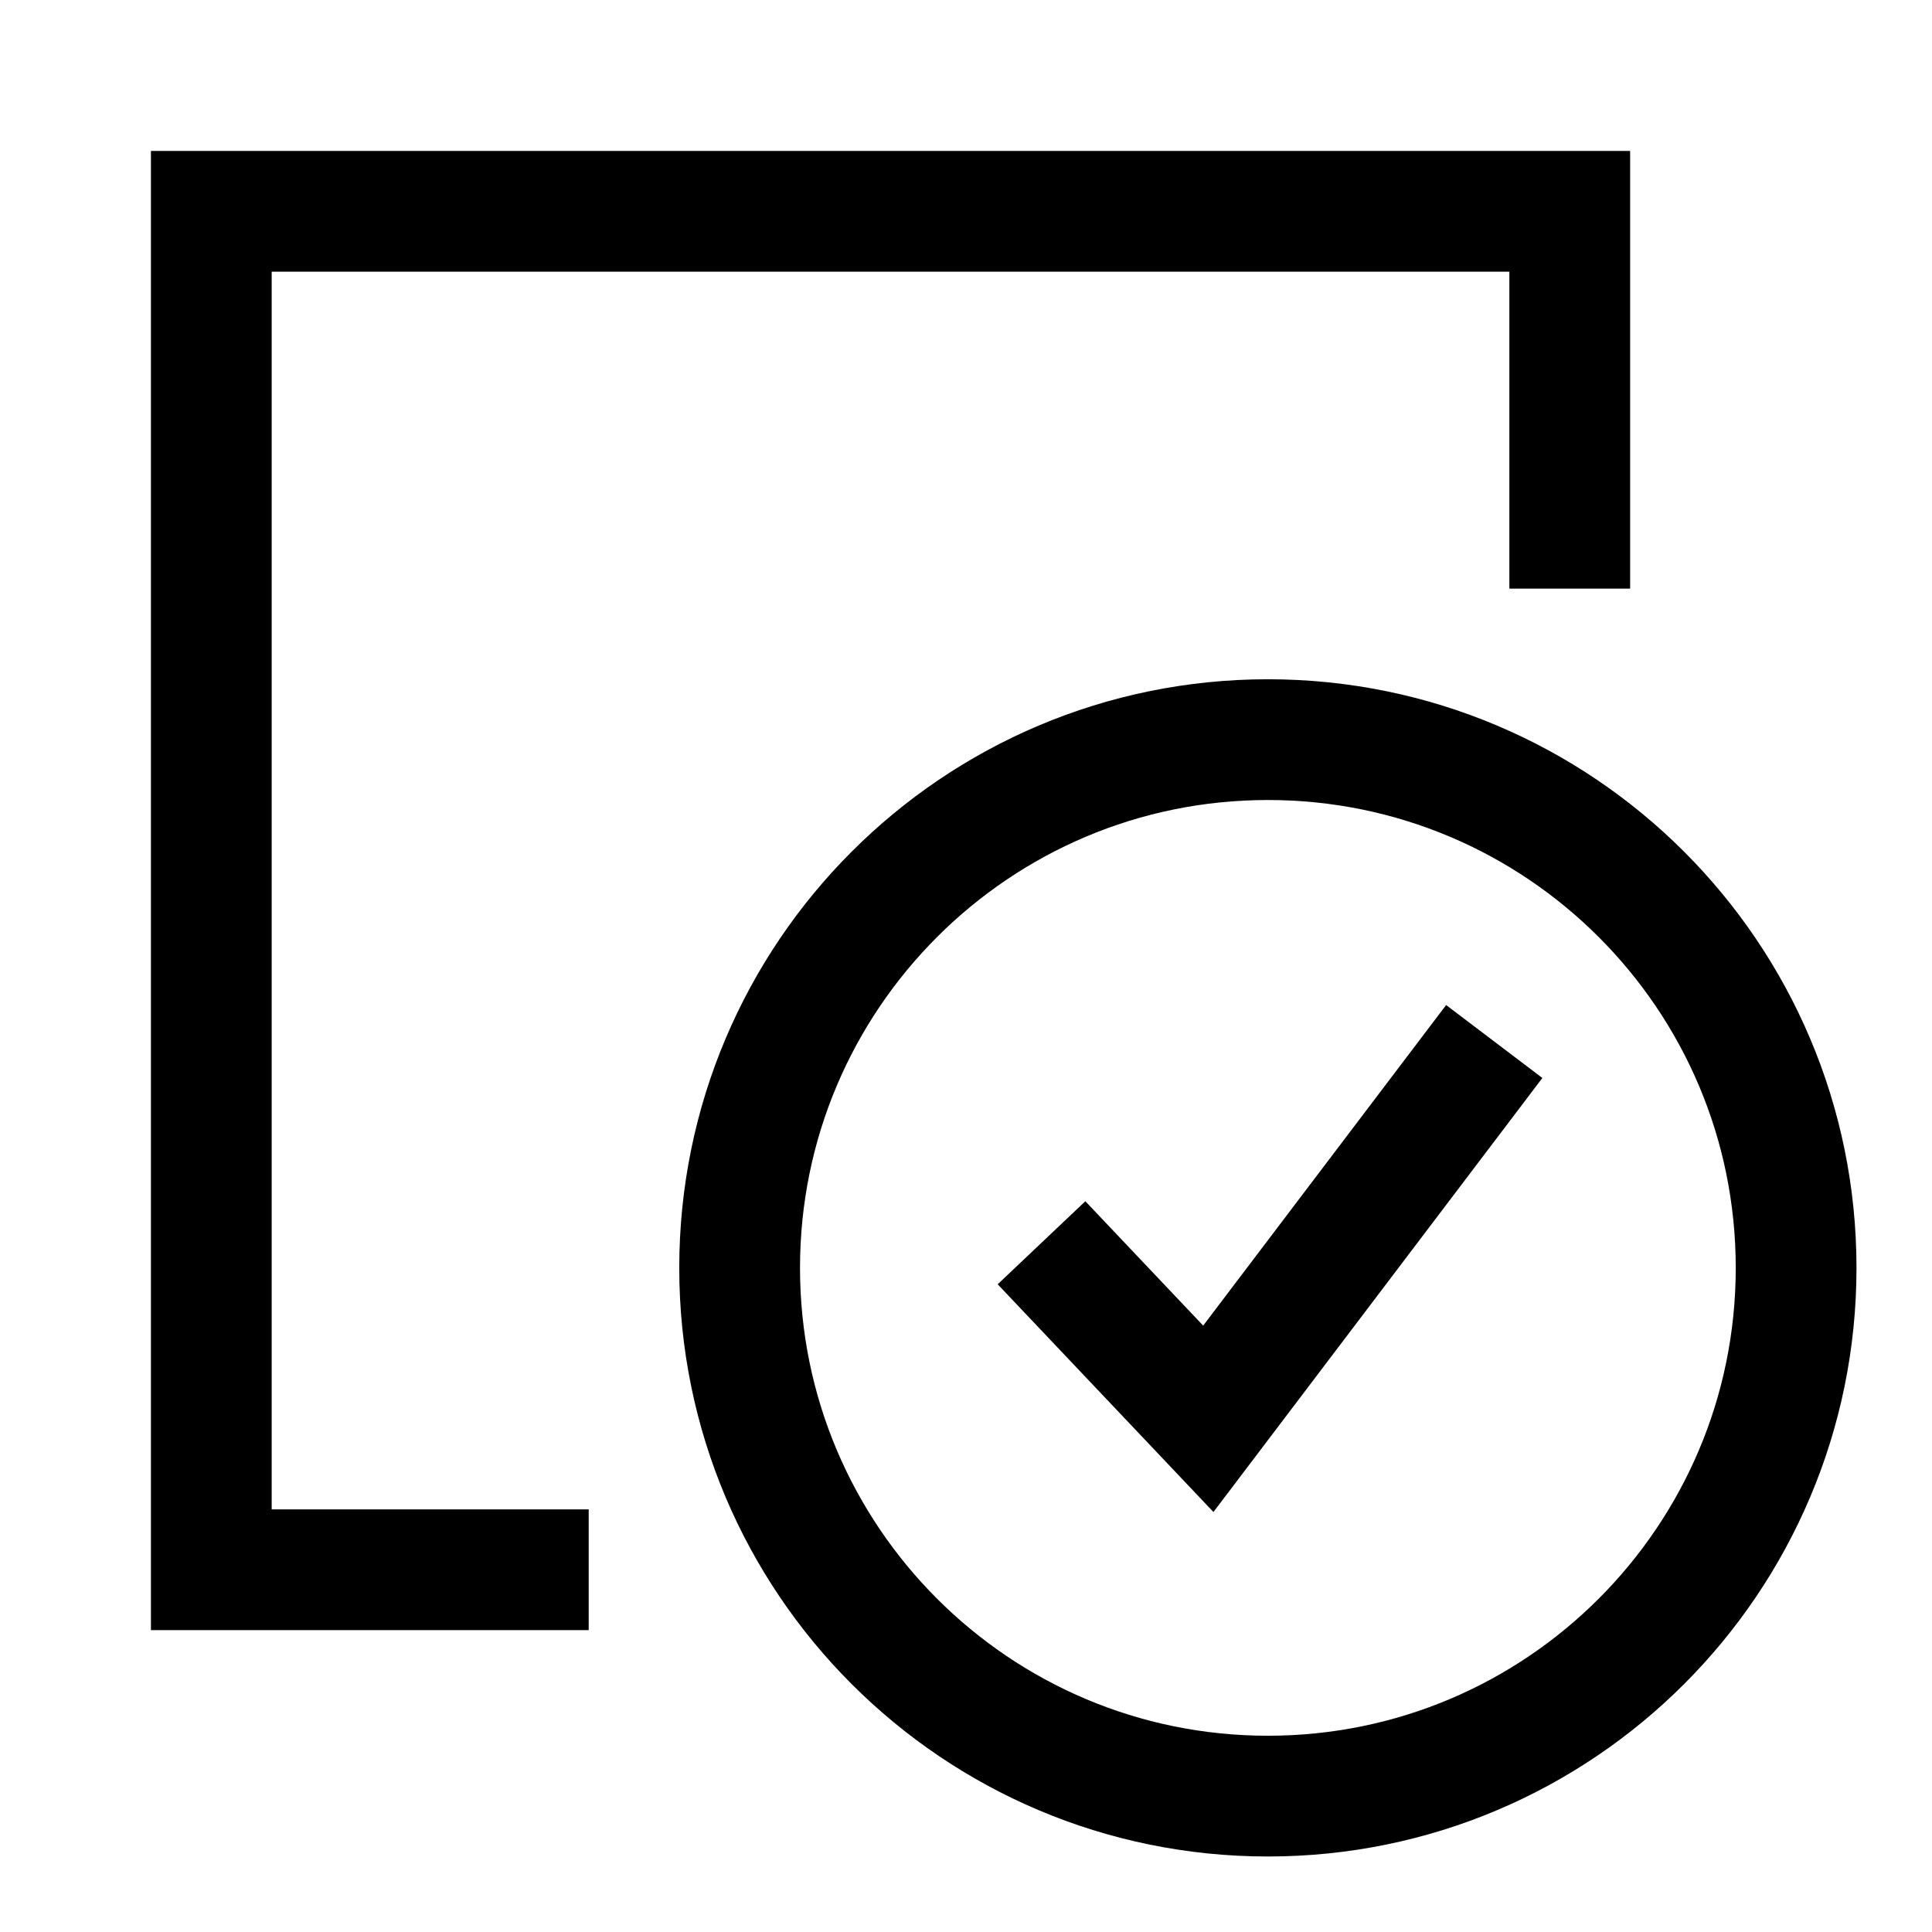 <svg id="Select-App-Object-Mark--Streamline-Sharp" viewBox="-0.75 -0.75 24 24" fill="none" xmlns="http://www.w3.org/2000/svg">
  <desc>
    Select App Object Mark Streamline Icon: https://streamlinehq.com
  </desc>
  <g id="select-app-object-mark">
    <path stroke-width="1.5" d="M18.75 6.562V1.875H1.875v16.875h4.688" stroke="#000000" id="Vector 1313"></path>
    <path stroke-width="1.5" d="M21.562 15c0 3.624 -2.938 6.562 -6.562 6.562s-6.562 -2.938 -6.562 -6.562 2.938 -6.562 6.562 -6.562 6.562 2.938 6.562 6.562Z" stroke="#000000" id="Ellipse 553"></path>
    <path stroke-width="1.5" d="M12.188 14.688 14.26 16.875 17.812 12.188" stroke="#000000" id="Vector 1143"></path>
  </g>
</svg>